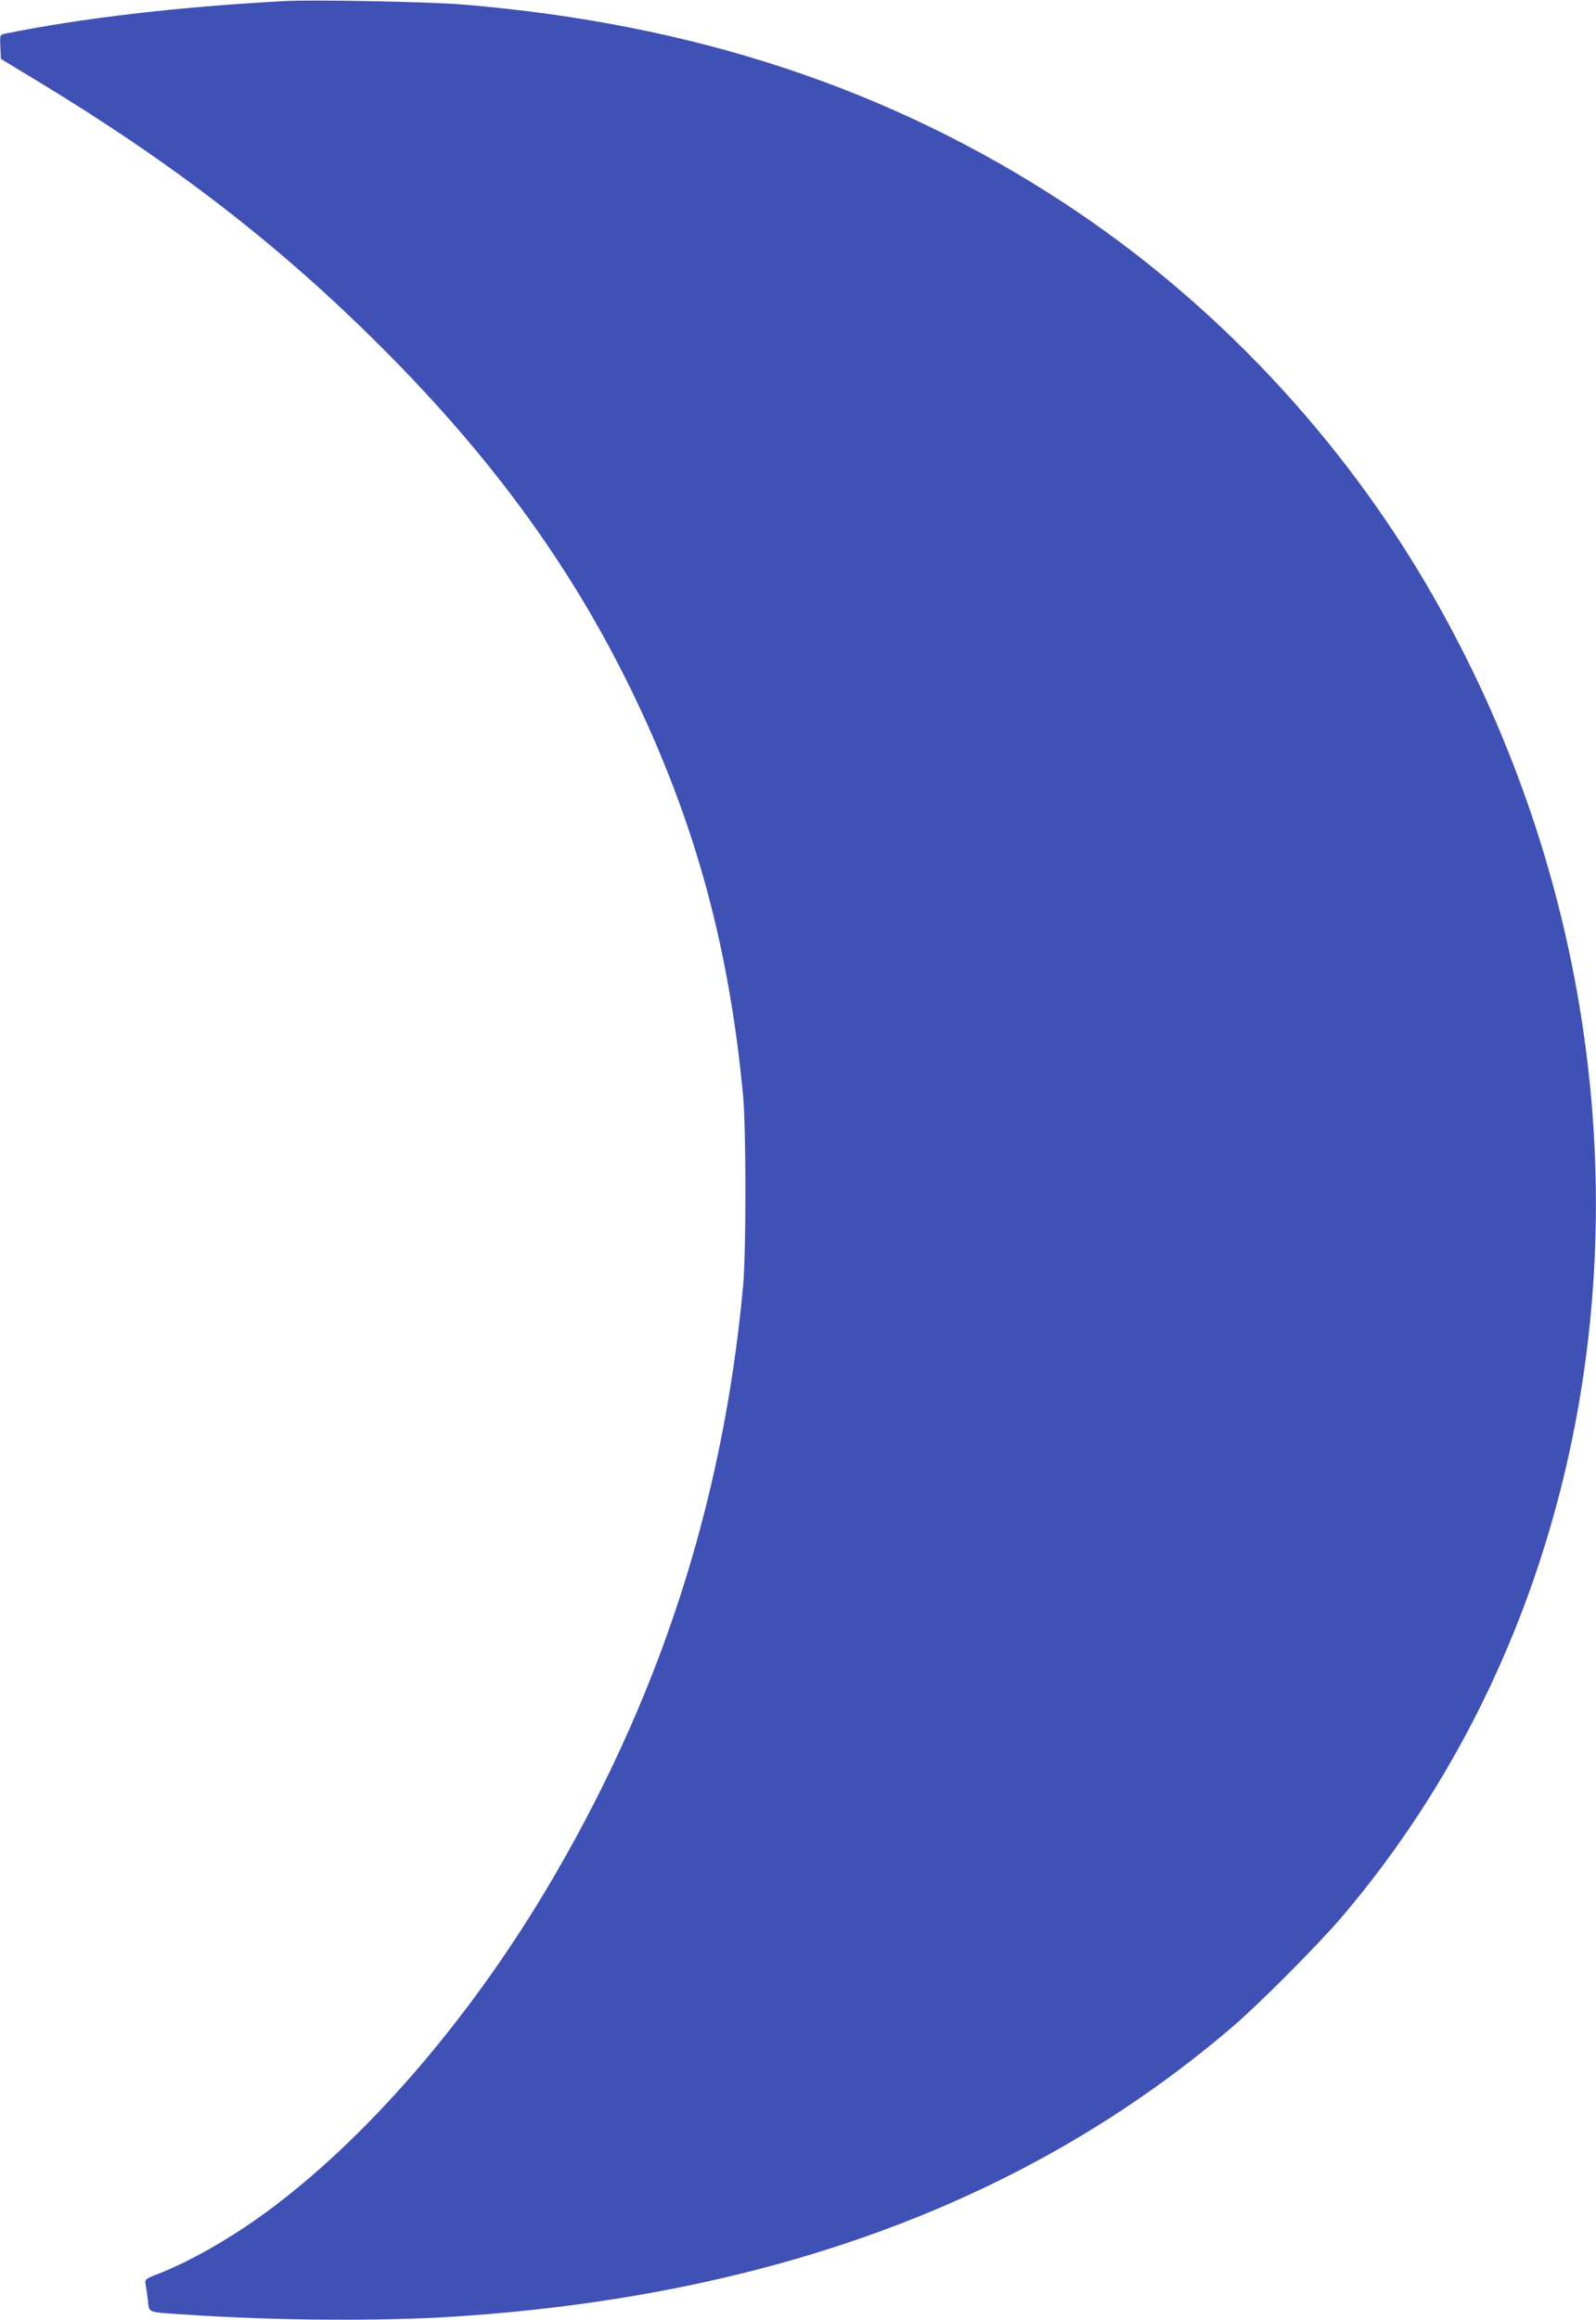 <?xml version="1.0" standalone="no"?>
<!DOCTYPE svg PUBLIC "-//W3C//DTD SVG 20010904//EN"
 "http://www.w3.org/TR/2001/REC-SVG-20010904/DTD/svg10.dtd">
<svg version="1.0" xmlns="http://www.w3.org/2000/svg"
 width="881pt" height="1280pt" viewBox="0 0 881 1280"
 preserveAspectRatio="xMidYMid meet">
<g transform="translate(0,1280) scale(0.1,-0.1)"
fill="#3f51b5" stroke="none">
<path d="M1570 12794 c-591 -32 -1120 -94 -1543 -180 -28 -6 -28 -7 -25 -72
l3 -67 190 -115 c764 -462 1349 -914 1910 -1475 632 -631 1079 -1253 1417
-1970 325 -689 504 -1357 580 -2160 17 -186 17 -862 0 -1050 -112 -1207 -466
-2290 -1090 -3335 -438 -732 -1004 -1383 -1553 -1782 -192 -140 -414 -266
-587 -333 -69 -27 -73 -31 -69 -54 3 -14 9 -54 13 -89 8 -74 -9 -67 204 -81
501 -34 1082 -38 1495 -11 1755 115 3180 647 4295 1604 141 121 462 443 589
591 1671 1954 1878 4912 510 7300 -495 865 -1203 1618 -2029 2161 -969 636
-2050 993 -3325 1099 -178 15 -830 28 -985 19z"/>
</g>
</svg>
